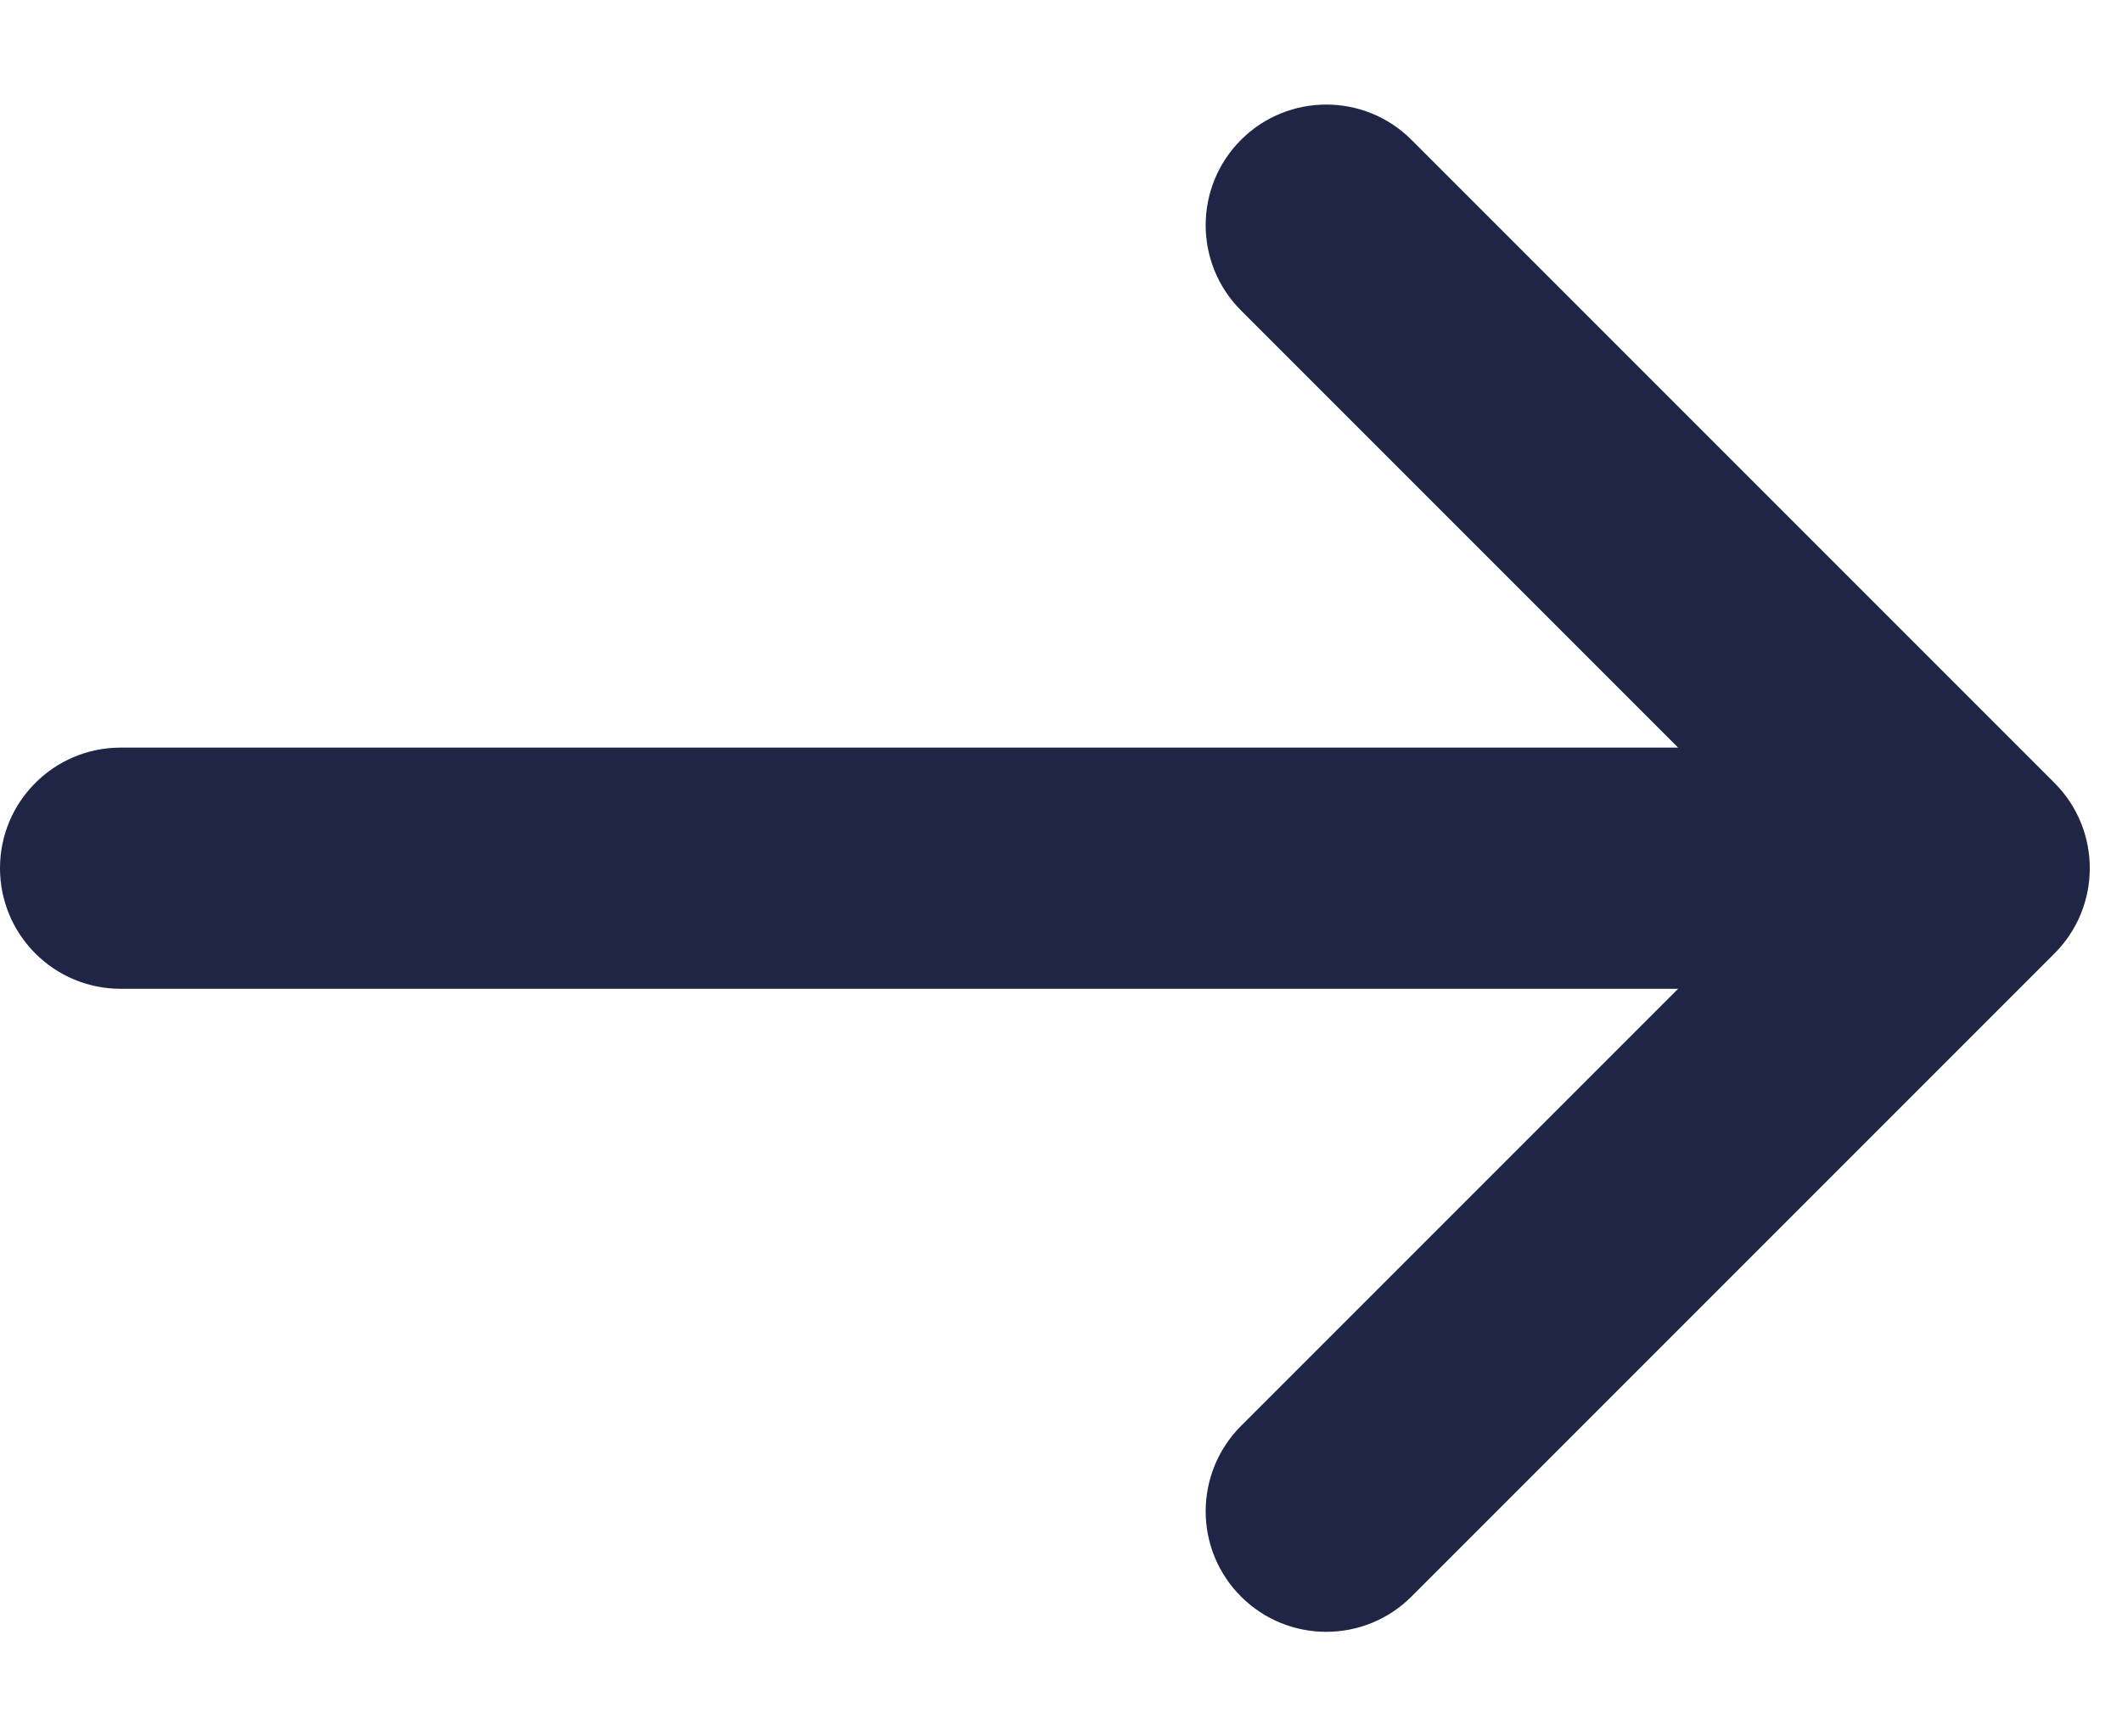 <svg width="11" height="9" viewBox="0 0 11 9" fill="none" xmlns="http://www.w3.org/2000/svg">
<path id="Vector" d="M6.433 1.609C6.189 1.365 6.189 0.969 6.433 0.725C6.677 0.481 7.073 0.481 7.317 0.725L10.65 4.058C10.894 4.302 10.894 4.698 10.65 4.942L7.317 8.275C7.073 8.519 6.677 8.519 6.433 8.275C6.189 8.031 6.189 7.636 6.433 7.391L8.699 5.125H0.625C0.28 5.125 0 4.845 0 4.5C0 4.155 0.28 3.875 0.625 3.875H8.699L6.433 1.609Z" fill="#1F2544"/>
</svg>
